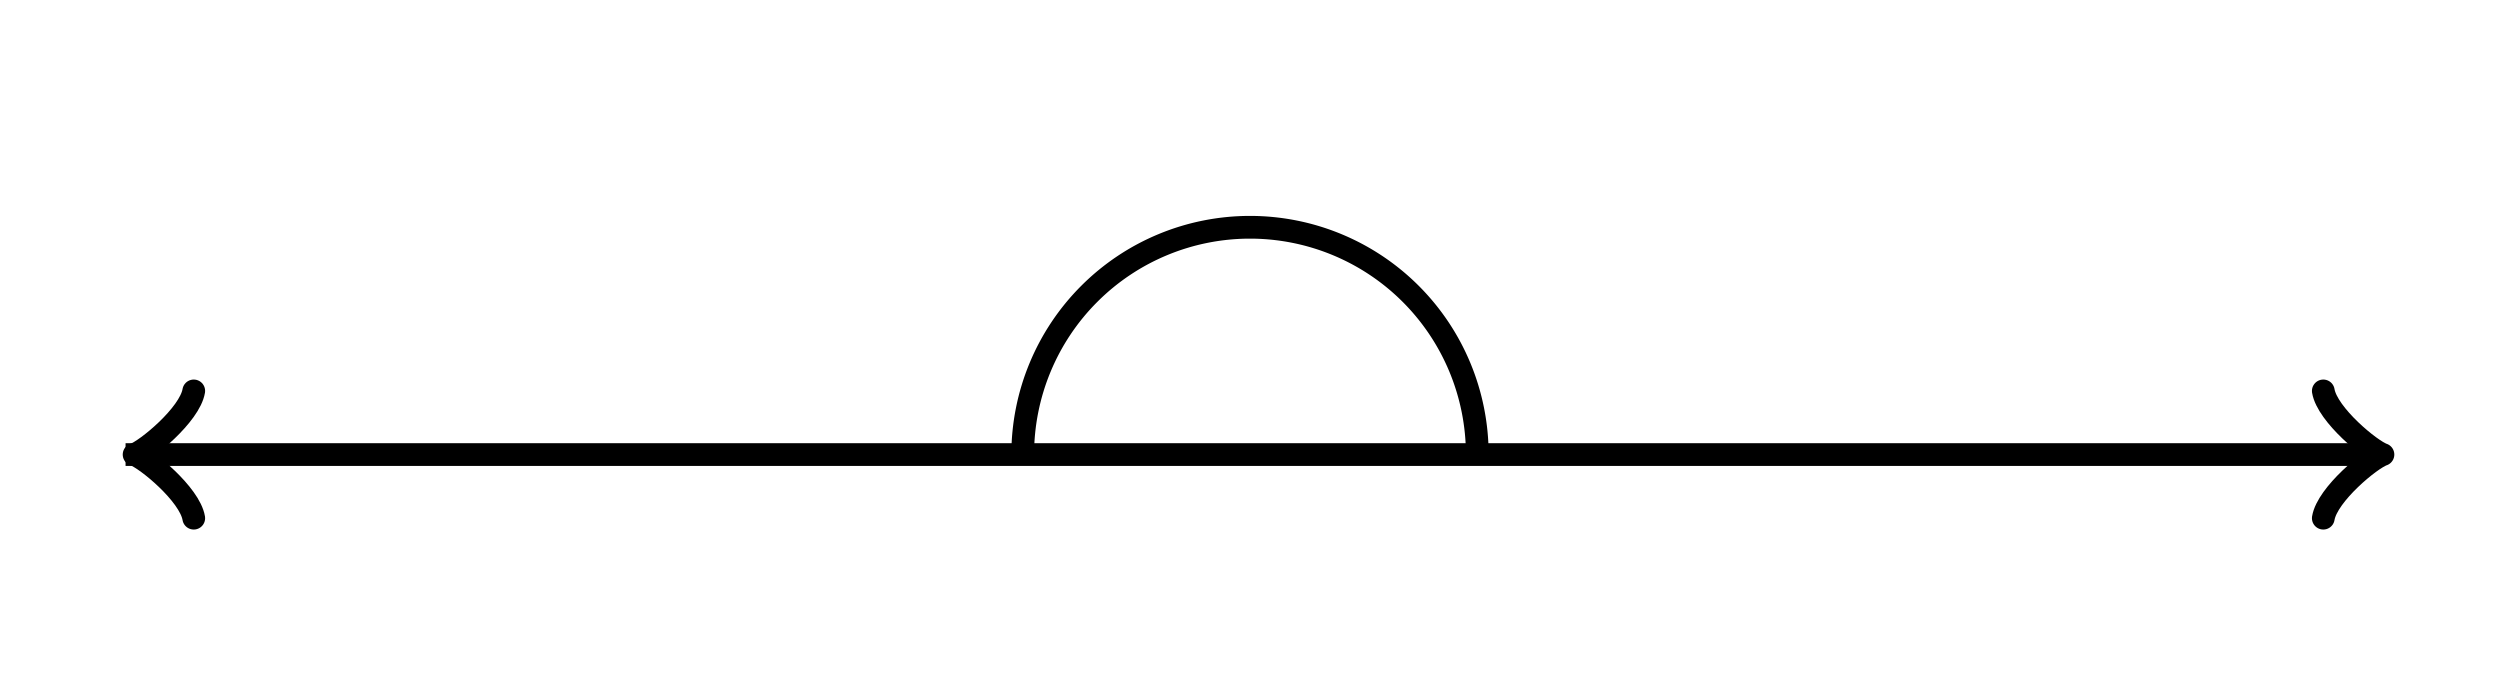 <svg xmlns="http://www.w3.org/2000/svg" version="1.1" width="220" height="60" viewBox="0 0 220 60"><defs/><path fill="none" stroke="#000000" d="M 204.45,45.6 C 204.8,43.5 208.65,40.35 209.7,40 C 208.65,39.65 204.8,36.5 204.45,34.4" transform="" style="stroke-width: 2px;stroke-linejoin: round;stroke-linecap: round" stroke-width="2" stroke-linejoin="round" stroke-linecap="round"/><path fill="none" stroke="#000000" d="M 110,40 S 110,40 208.95,40" style="stroke-width: 2px" stroke-width="2"/><path fill="none" stroke="#000000" d="M 6.55,45.6 C 6.9,43.5 10.75,40.35 11.8,40 C 10.75,39.65 6.9,36.5 6.55,34.4" transform="rotate(180 11.8 40)" style="stroke-width: 2px;stroke-linejoin: round;stroke-linecap: round" stroke-width="2" stroke-linejoin="round" stroke-linecap="round"/><path fill="none" stroke="#000000" d="M 110,40 S 110,40 11.05,40" style="stroke-width: 2px" stroke-width="2"/><path fill="none" stroke="#000000" d="M 130,40 A 20,20 0 0,0 90,40" style="stroke-width: 2px" stroke-width="2"/></svg>